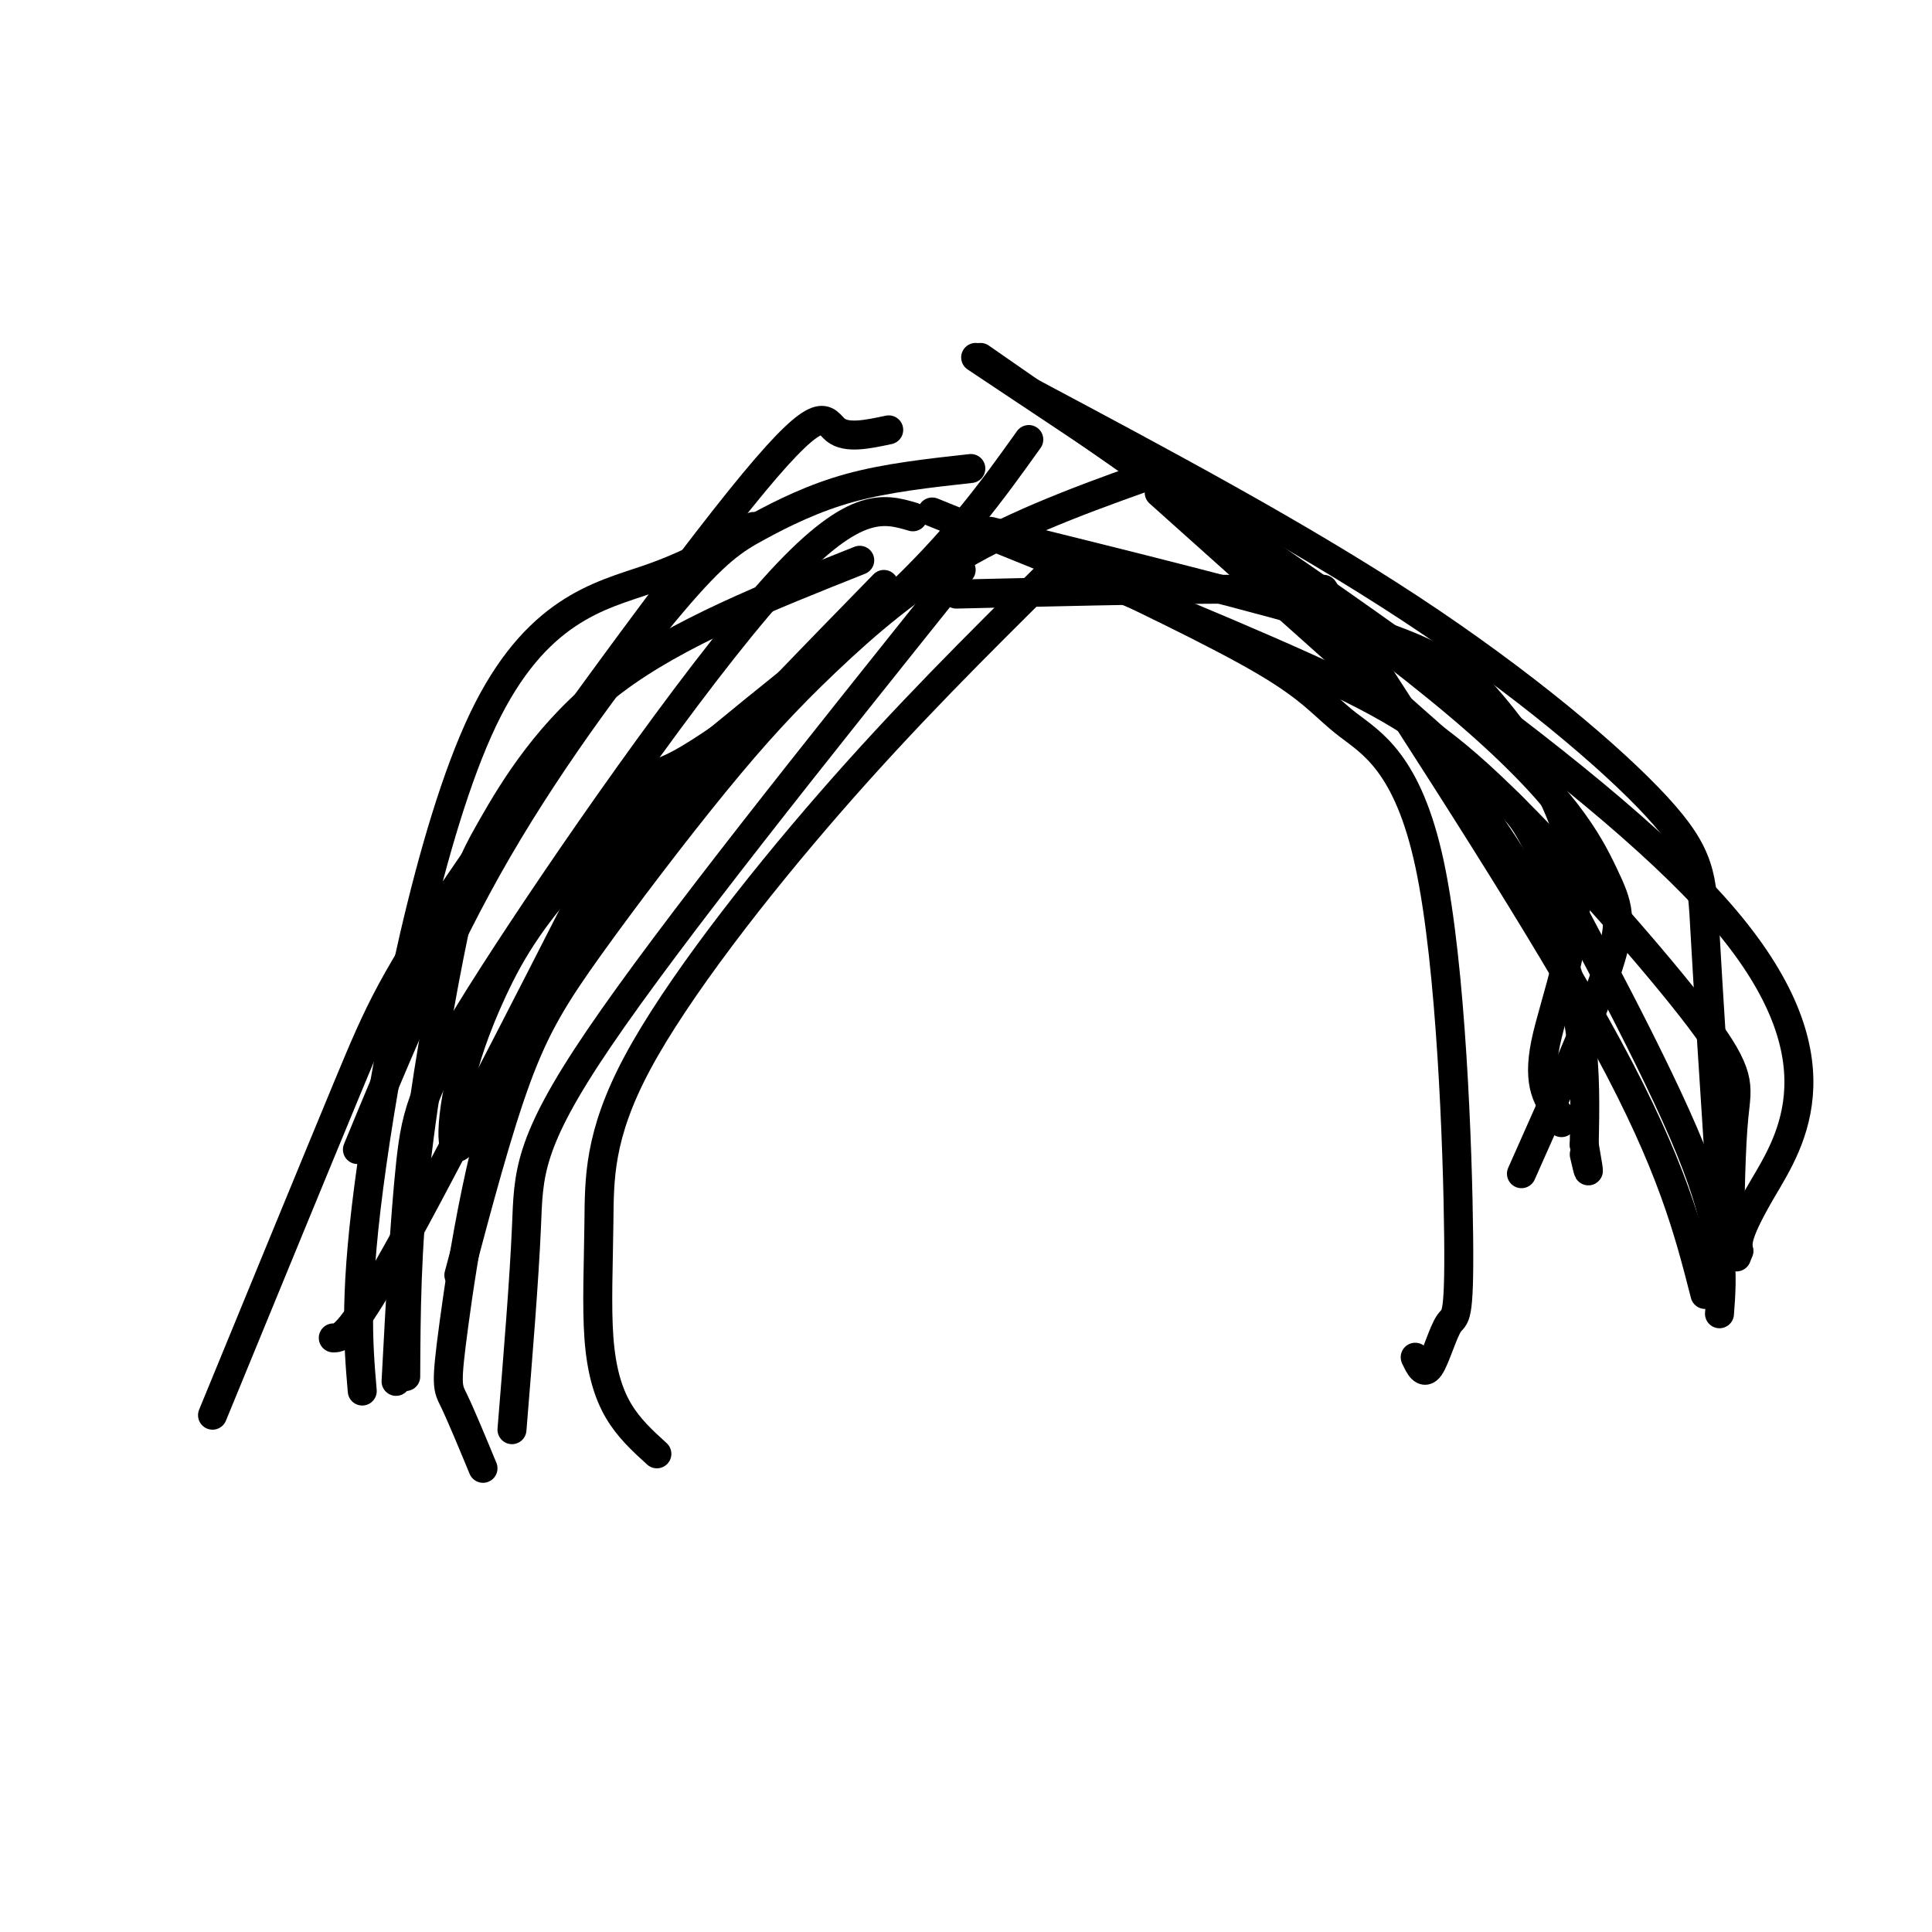 <svg viewBox='0 0 400 400' version='1.1' xmlns='http://www.w3.org/2000/svg' xmlns:xlink='http://www.w3.org/1999/xlink'><g fill='none' stroke='#000000' stroke-width='6' stroke-linecap='round' stroke-linejoin='round'><path d='M156,109c-6.125,3.827 -12.250,7.655 -22,11c-9.750,3.345 -23.125,6.208 -34,29c-10.875,22.792 -19.250,65.512 -23,92c-3.750,26.488 -2.875,36.744 -2,47'/><path d='M178,116c-18.906,7.514 -37.812,15.027 -51,25c-13.188,9.973 -20.659,22.405 -25,30c-4.341,7.595 -5.553,10.352 -8,22c-2.447,11.648 -6.128,32.185 -8,49c-1.872,16.815 -1.936,29.907 -2,43'/><path d='M183,121c-13.893,14.225 -27.786,28.450 -41,43c-13.214,14.550 -25.748,29.426 -34,50c-8.252,20.574 -12.222,46.847 -14,60c-1.778,13.153 -1.365,13.187 0,16c1.365,2.813 3.683,8.407 6,14'/><path d='M217,119c-14.727,14.584 -29.454,29.168 -45,47c-15.546,17.832 -31.912,38.914 -40,54c-8.088,15.086 -7.900,24.178 -8,33c-0.100,8.822 -0.488,17.375 0,24c0.488,6.625 1.854,11.321 4,15c2.146,3.679 5.073,6.339 8,9'/><path d='M216,114c17.981,8.536 35.963,17.073 46,23c10.037,5.927 12.131,9.245 17,13c4.869,3.755 12.515,7.948 17,29c4.485,21.052 5.810,58.962 6,77c0.190,18.038 -0.757,16.202 -2,18c-1.243,1.798 -2.784,7.228 -4,9c-1.216,1.772 -2.108,-0.114 -3,-2'/><path d='M203,74c38.583,26.780 77.167,53.560 99,72c21.833,18.440 26.917,28.542 30,35c3.083,6.458 4.167,9.274 1,19c-3.167,9.726 -10.583,26.363 -18,43'/><path d='M213,81c27.899,14.869 55.798,29.738 79,45c23.202,15.262 41.708,30.917 51,41c9.292,10.083 9.369,14.595 10,26c0.631,11.405 1.815,29.702 3,48'/><path d='M201,97c-8.719,0.962 -17.439,1.923 -25,4c-7.561,2.077 -13.965,5.268 -19,8c-5.035,2.732 -8.702,5.005 -18,16c-9.298,10.995 -24.228,30.713 -36,51c-11.772,20.287 -20.386,41.144 -29,62'/><path d='M180,128c-21.376,16.974 -42.753,33.949 -56,47c-13.247,13.051 -18.365,22.179 -22,30c-3.635,7.821 -5.786,14.337 -7,20c-1.214,5.663 -1.490,10.475 -1,12c0.490,1.525 1.745,-0.238 3,-2'/><path d='M213,91c-7.531,10.536 -15.062,21.072 -29,34c-13.938,12.928 -34.282,28.249 -43,33c-8.718,4.751 -5.809,-1.067 -15,17c-9.191,18.067 -30.483,60.019 -42,81c-11.517,20.981 -13.258,20.990 -15,21'/><path d='M184,89c-4.357,0.928 -8.715,1.856 -11,0c-2.285,-1.856 -2.499,-6.498 -17,11c-14.501,17.498 -43.289,57.134 -59,80c-15.711,22.866 -18.346,28.962 -25,45c-6.654,16.038 -17.327,42.019 -28,68'/><path d='M199,118c-30.067,37.556 -60.133,75.111 -75,97c-14.867,21.889 -14.533,28.111 -15,39c-0.467,10.889 -1.733,26.444 -3,42'/><path d='M198,123c19.976,-0.464 39.952,-0.929 52,-1c12.048,-0.071 16.167,0.250 28,12c11.833,11.750 31.381,34.929 41,54c9.619,19.071 9.310,34.036 9,49'/><path d='M328,237c1.500,8.500 0.750,5.250 0,2'/><path d='M205,110c28.483,7.059 56.966,14.117 73,19c16.034,4.883 19.620,7.590 22,9c2.380,1.410 3.556,1.522 9,8c5.444,6.478 15.158,19.321 17,33c1.842,13.679 -4.188,28.194 -6,37c-1.812,8.806 0.594,11.903 3,15'/><path d='M323,231c0.500,2.500 0.250,1.250 0,0'/><path d='M202,74c63.911,42.511 127.822,85.022 154,115c26.178,29.978 14.622,47.422 9,57c-5.622,9.578 -5.311,11.289 -5,13'/><path d='M360,259c-0.833,2.167 -0.417,1.083 0,0'/><path d='M242,97c-14.445,5.103 -28.890,10.206 -41,17c-12.110,6.794 -21.886,15.279 -30,23c-8.114,7.721 -14.567,14.678 -23,25c-8.433,10.322 -18.847,24.010 -26,34c-7.153,9.990 -11.044,16.283 -15,27c-3.956,10.717 -7.978,25.859 -12,41'/><path d='M189,107c-6.185,-1.815 -12.369,-3.631 -29,15c-16.631,18.631 -43.708,57.708 -58,80c-14.292,22.292 -15.798,27.798 -17,39c-1.202,11.202 -2.101,28.101 -3,45'/><path d='M193,106c29.086,11.746 58.172,23.493 77,32c18.828,8.507 27.397,13.775 41,27c13.603,13.225 32.239,34.407 41,46c8.761,11.593 7.646,13.598 7,20c-0.646,6.402 -0.823,17.201 -1,28'/><path d='M240,102c25.952,23.238 51.905,46.476 64,57c12.095,10.524 10.333,8.333 17,21c6.667,12.667 21.762,40.190 29,58c7.238,17.810 6.619,25.905 6,34'/><path d='M274,122c22.917,35.333 45.833,70.667 59,95c13.167,24.333 16.583,37.667 20,51'/></g>
</svg>